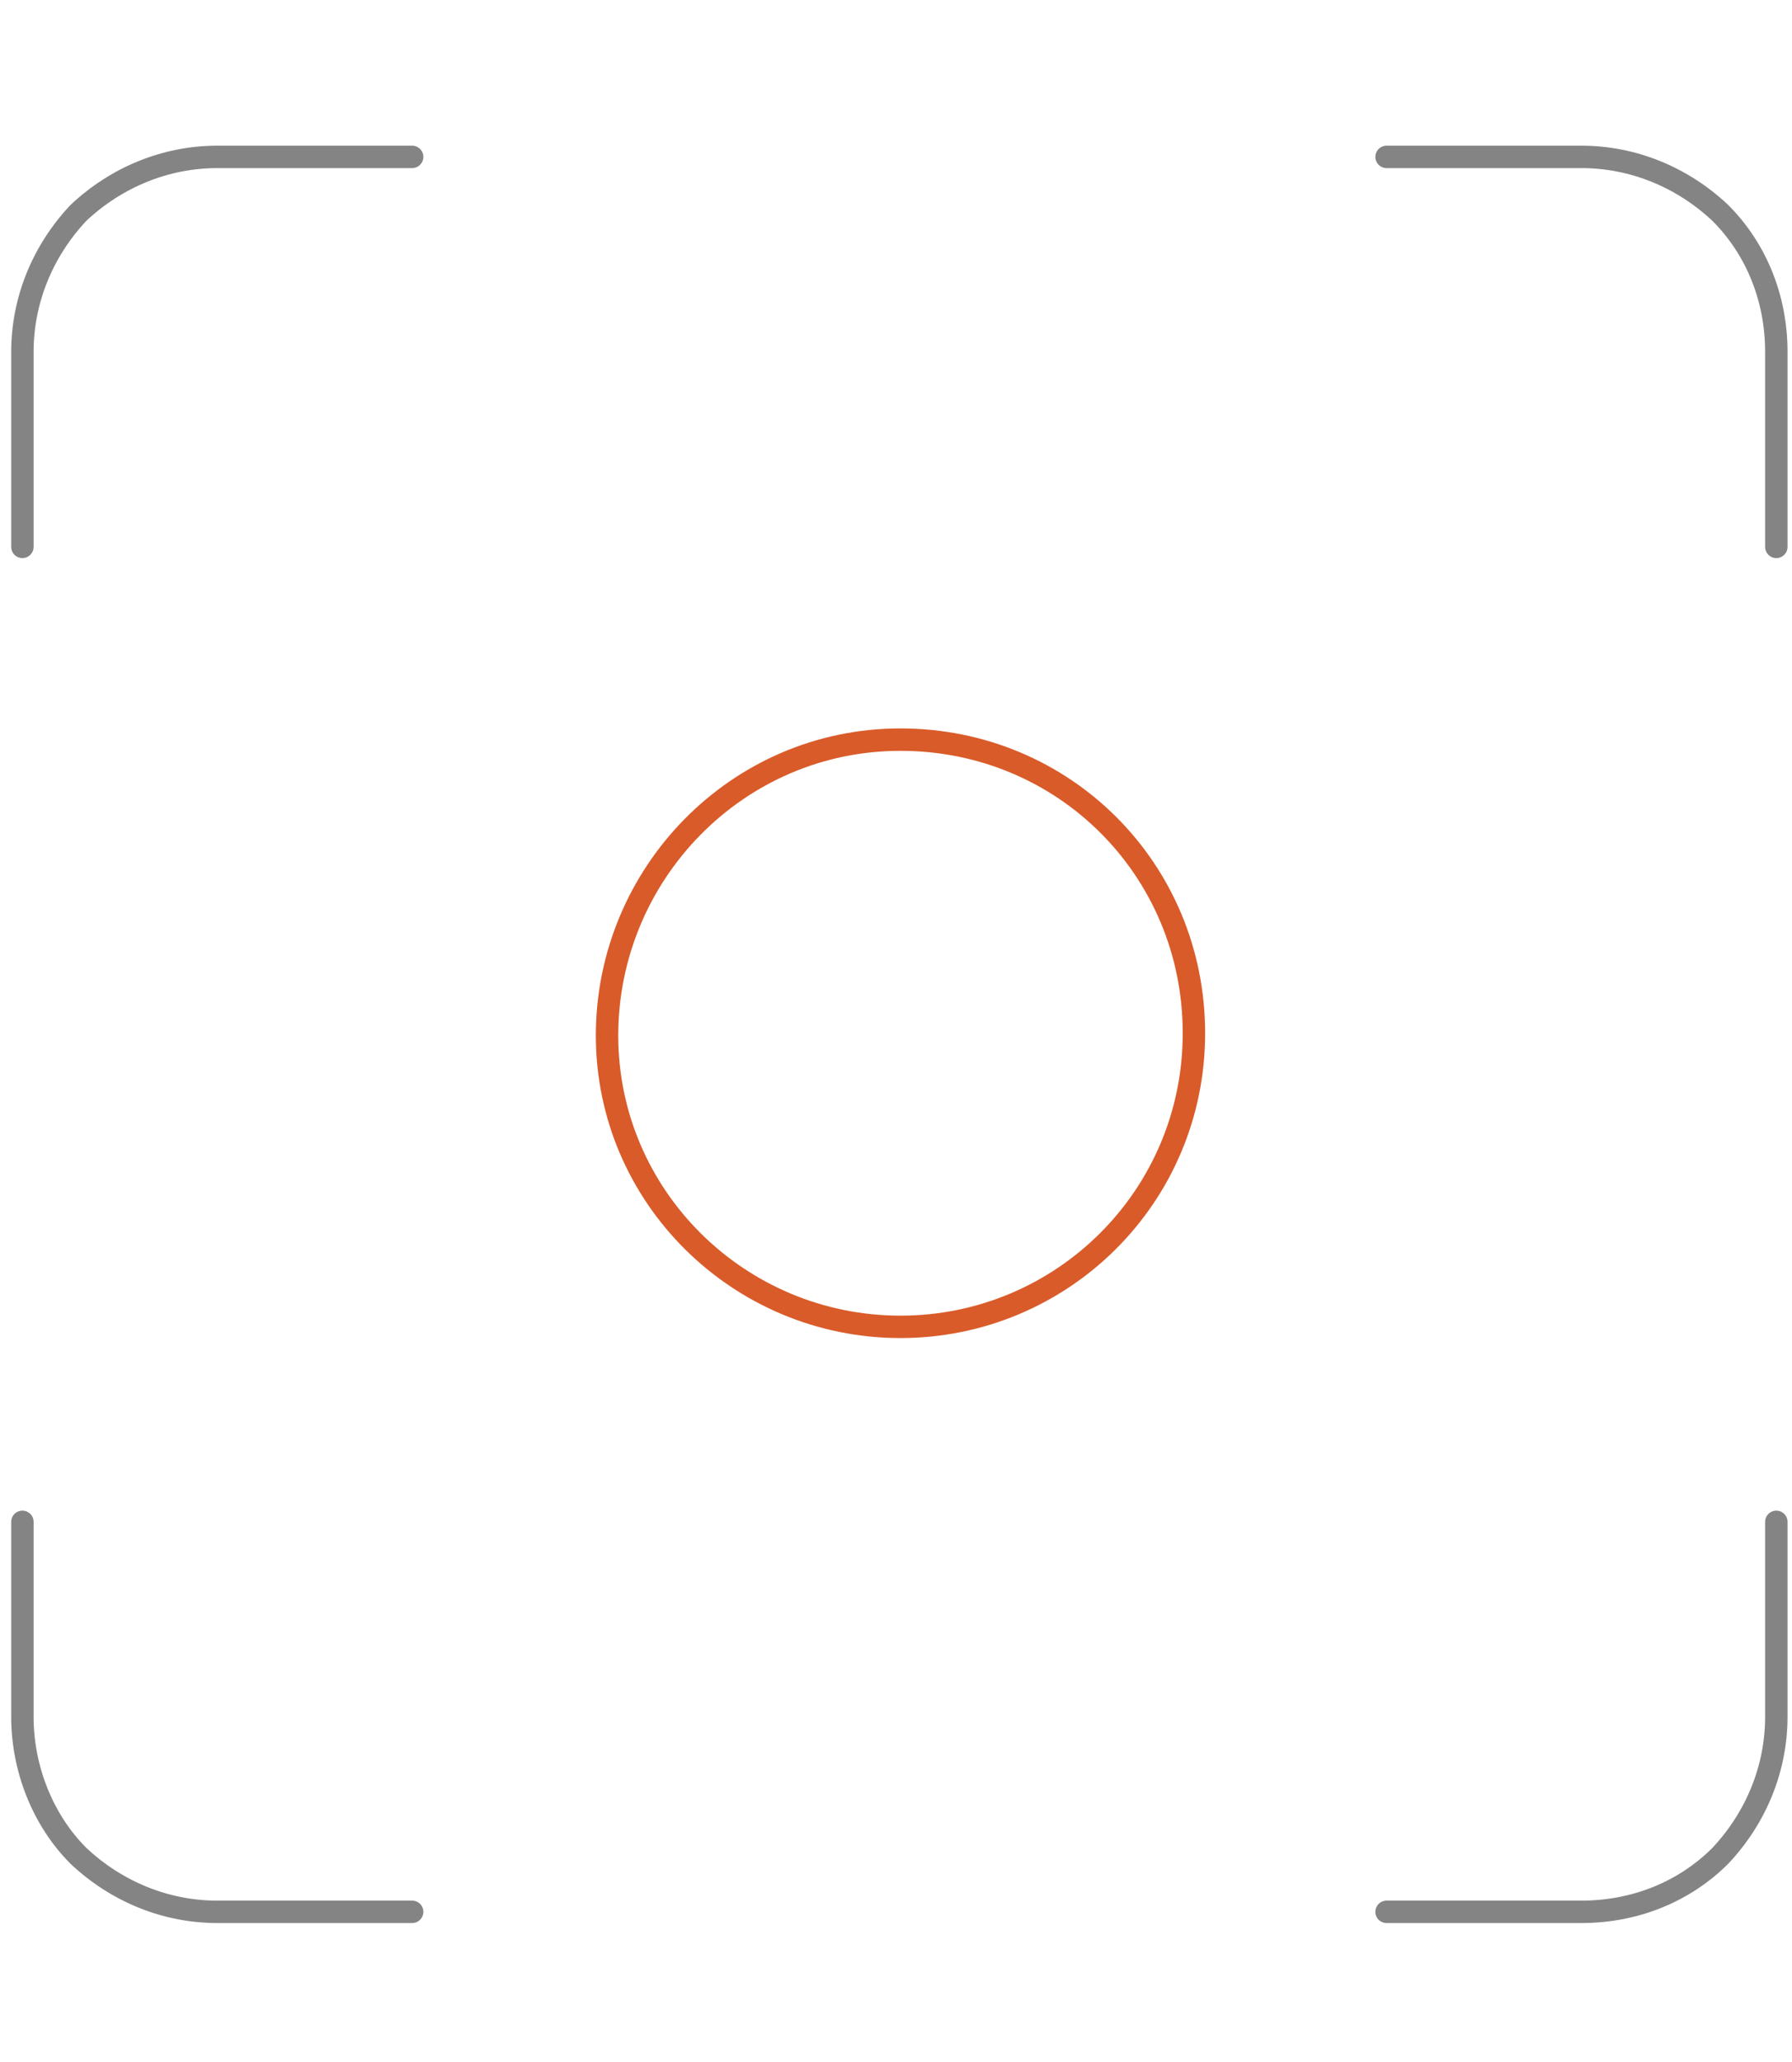 <?xml version="1.0" encoding="utf-8"?>
<!-- Generator: Adobe Illustrator 24.1.2, SVG Export Plug-In . SVG Version: 6.00 Build 0)  -->
<svg version="1.1" id="Слой_1" xmlns="http://www.w3.org/2000/svg" xmlns:xlink="http://www.w3.org/1999/xlink" x="0px" y="0px"
	 viewBox="0 0 80 92" style="enable-background:new 0 0 80 92;" xml:space="preserve">
<style type="text/css">
	.st0{fill:none;stroke:#D95B29;stroke-linecap:round;stroke-linejoin:round;}
	.st1{fill:none;stroke:#848484;stroke-linecap:round;stroke-linejoin:round;}
</style>
<path class="st0" d="M40.2,59.2c7.2,0,13.1-5.8,13.1-13.1s-5.8-13.1-13.1-13.1S27.1,39,27.1,46.2S33,59.2,40.2,59.2z"/>
<path class="st1" d="M1,24.4v-8.7c0-2.3,0.9-4.5,2.5-6.2C5.2,7.9,7.4,7,9.7,7h8.7"/>
<path class="st1" d="M61.9,7h8.7c2.3,0,4.5,0.9,6.2,2.5c1.6,1.6,2.5,3.8,2.5,6.2v8.7"/>
<path class="st1" d="M79.3,67.9v8.7c0,2.3-0.9,4.5-2.5,6.2c-1.6,1.6-3.8,2.5-6.2,2.5h-8.7"/>
<path class="st1" d="M18.4,85.3H9.7c-2.3,0-4.5-0.9-6.2-2.5C1.9,81.2,1,78.9,1,76.6v-8.7"/>
</svg>
